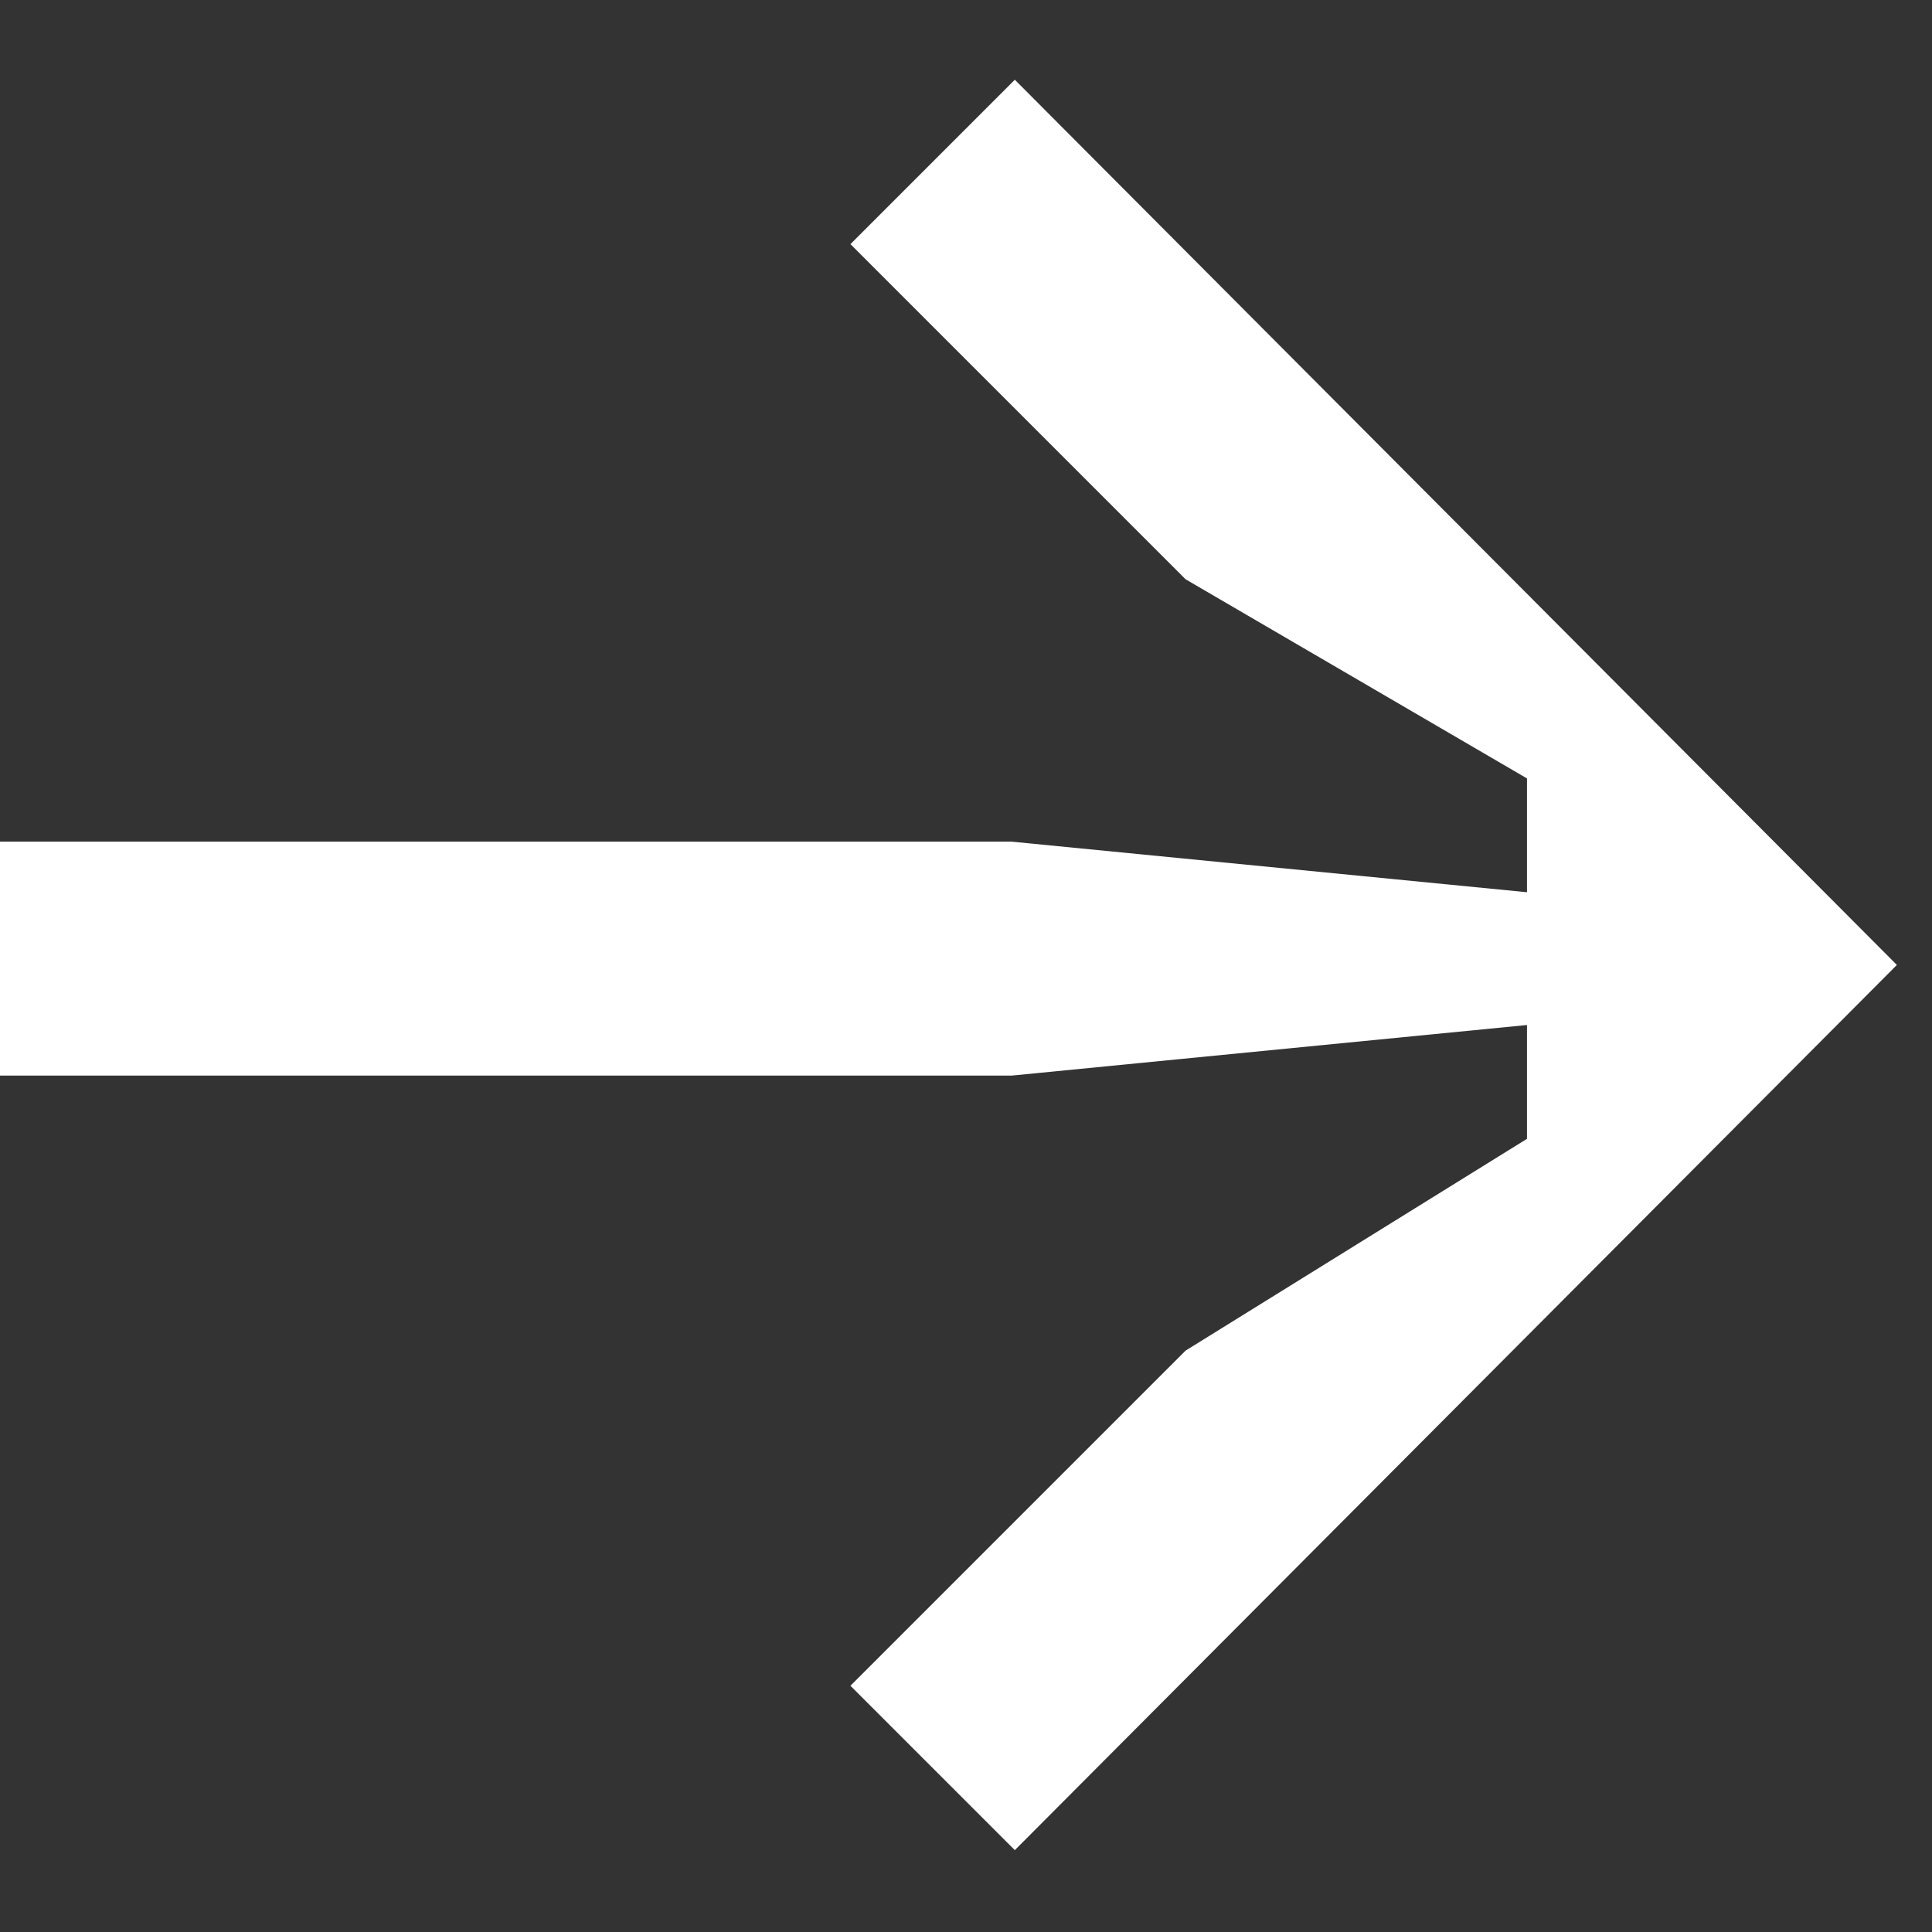 <svg width="11" height="11" viewBox="0 0 11 11" fill="none" xmlns="http://www.w3.org/2000/svg">
<rect x="0" y="0" width="11" height="11" fill="#333333" stroke="none"/>
<path d="M0 4.792H5.76L8.694 5.08V4.432L6.75 3.298L4.842 1.39L5.778 0.454L10.8 5.494L5.778 10.534L4.842 9.598L6.75 7.69L8.694 6.484V5.836L5.76 6.124H0V4.792Z" fill="white"/>
</svg>
